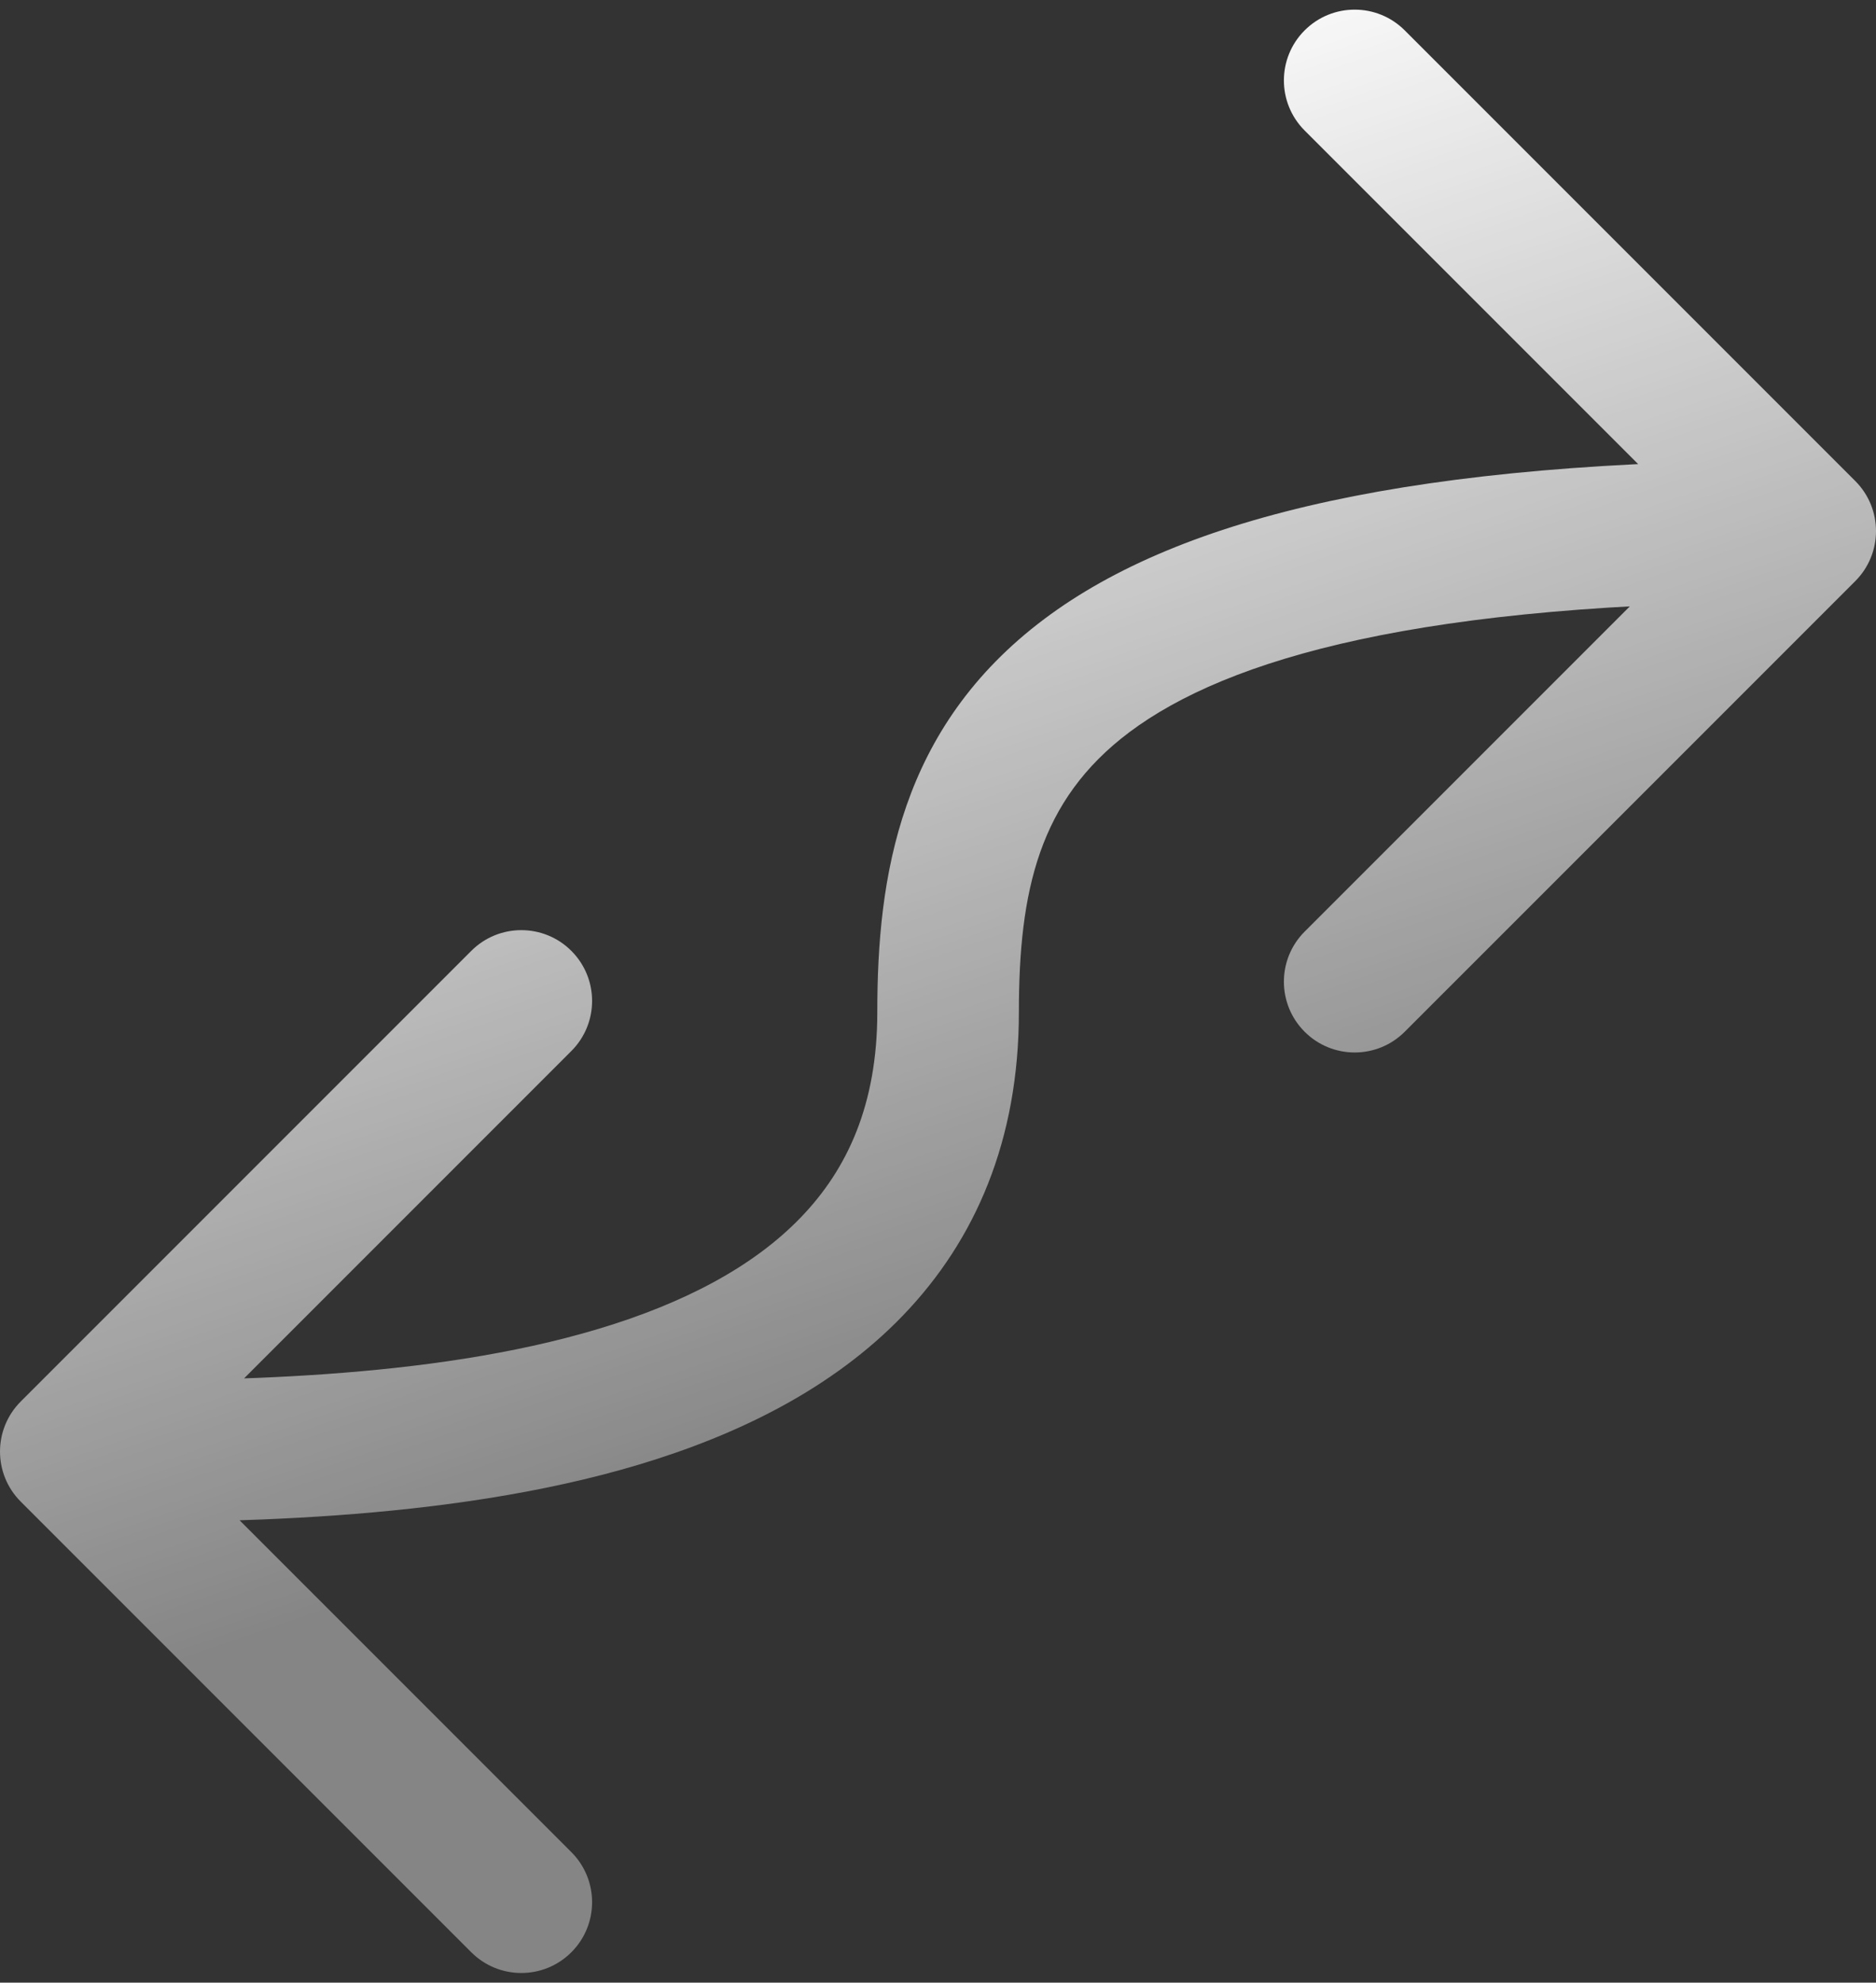 <svg width="53" height="56" viewBox="0 0 53 56" fill="none" xmlns="http://www.w3.org/2000/svg">
<rect x="0" y="0" width="53" height="56" fill="#333333" stroke="none"/>
<path d="M52.414 16.414C53.195 15.633 53.195 14.367 52.414 13.586L39.686 0.858C38.905 0.077 37.639 0.077 36.858 0.858C36.077 1.639 36.077 2.905 36.858 3.686L48.172 15L36.858 26.314C36.077 27.095 36.077 28.361 36.858 29.142C37.639 29.923 38.905 29.923 39.686 29.142L52.414 16.414ZM0.586 39.586C-0.195 40.367 -0.195 41.633 0.586 42.414L13.314 55.142C14.095 55.923 15.361 55.923 16.142 55.142C16.923 54.361 16.923 53.095 16.142 52.314L4.828 41L16.142 29.686C16.923 28.905 16.923 27.639 16.142 26.858C15.361 26.077 14.095 26.077 13.314 26.858L0.586 39.586ZM51 13C40.007 13 33.38 14.576 29.504 17.483C25.412 20.553 24.785 24.771 24.785 28.59H28.785C28.785 25.178 29.348 22.601 31.904 20.683C34.676 18.604 40.156 17 51 17L51 13ZM24.785 28.59C24.785 31.198 23.938 33.021 22.632 34.378C21.279 35.786 19.311 36.813 16.913 37.533C12.079 38.985 6.184 39 2 39V43C6.071 43 12.569 43.015 18.064 41.364C20.831 40.533 23.512 39.234 25.515 37.151C27.567 35.018 28.785 32.188 28.785 28.59H24.785Z" fill="url(#paint0_linear_1688_15760)"/>
<defs>
<linearGradient id="paint0_linear_1688_15760" x1="41.185" y1="34.775" x2="29.424" y2="0.665" gradientUnits="userSpaceOnUse">
<stop stop-color="white" stop-opacity="0.4"/>
<stop offset="1" stop-color="white"/>
</linearGradient>
</defs>
</svg>
